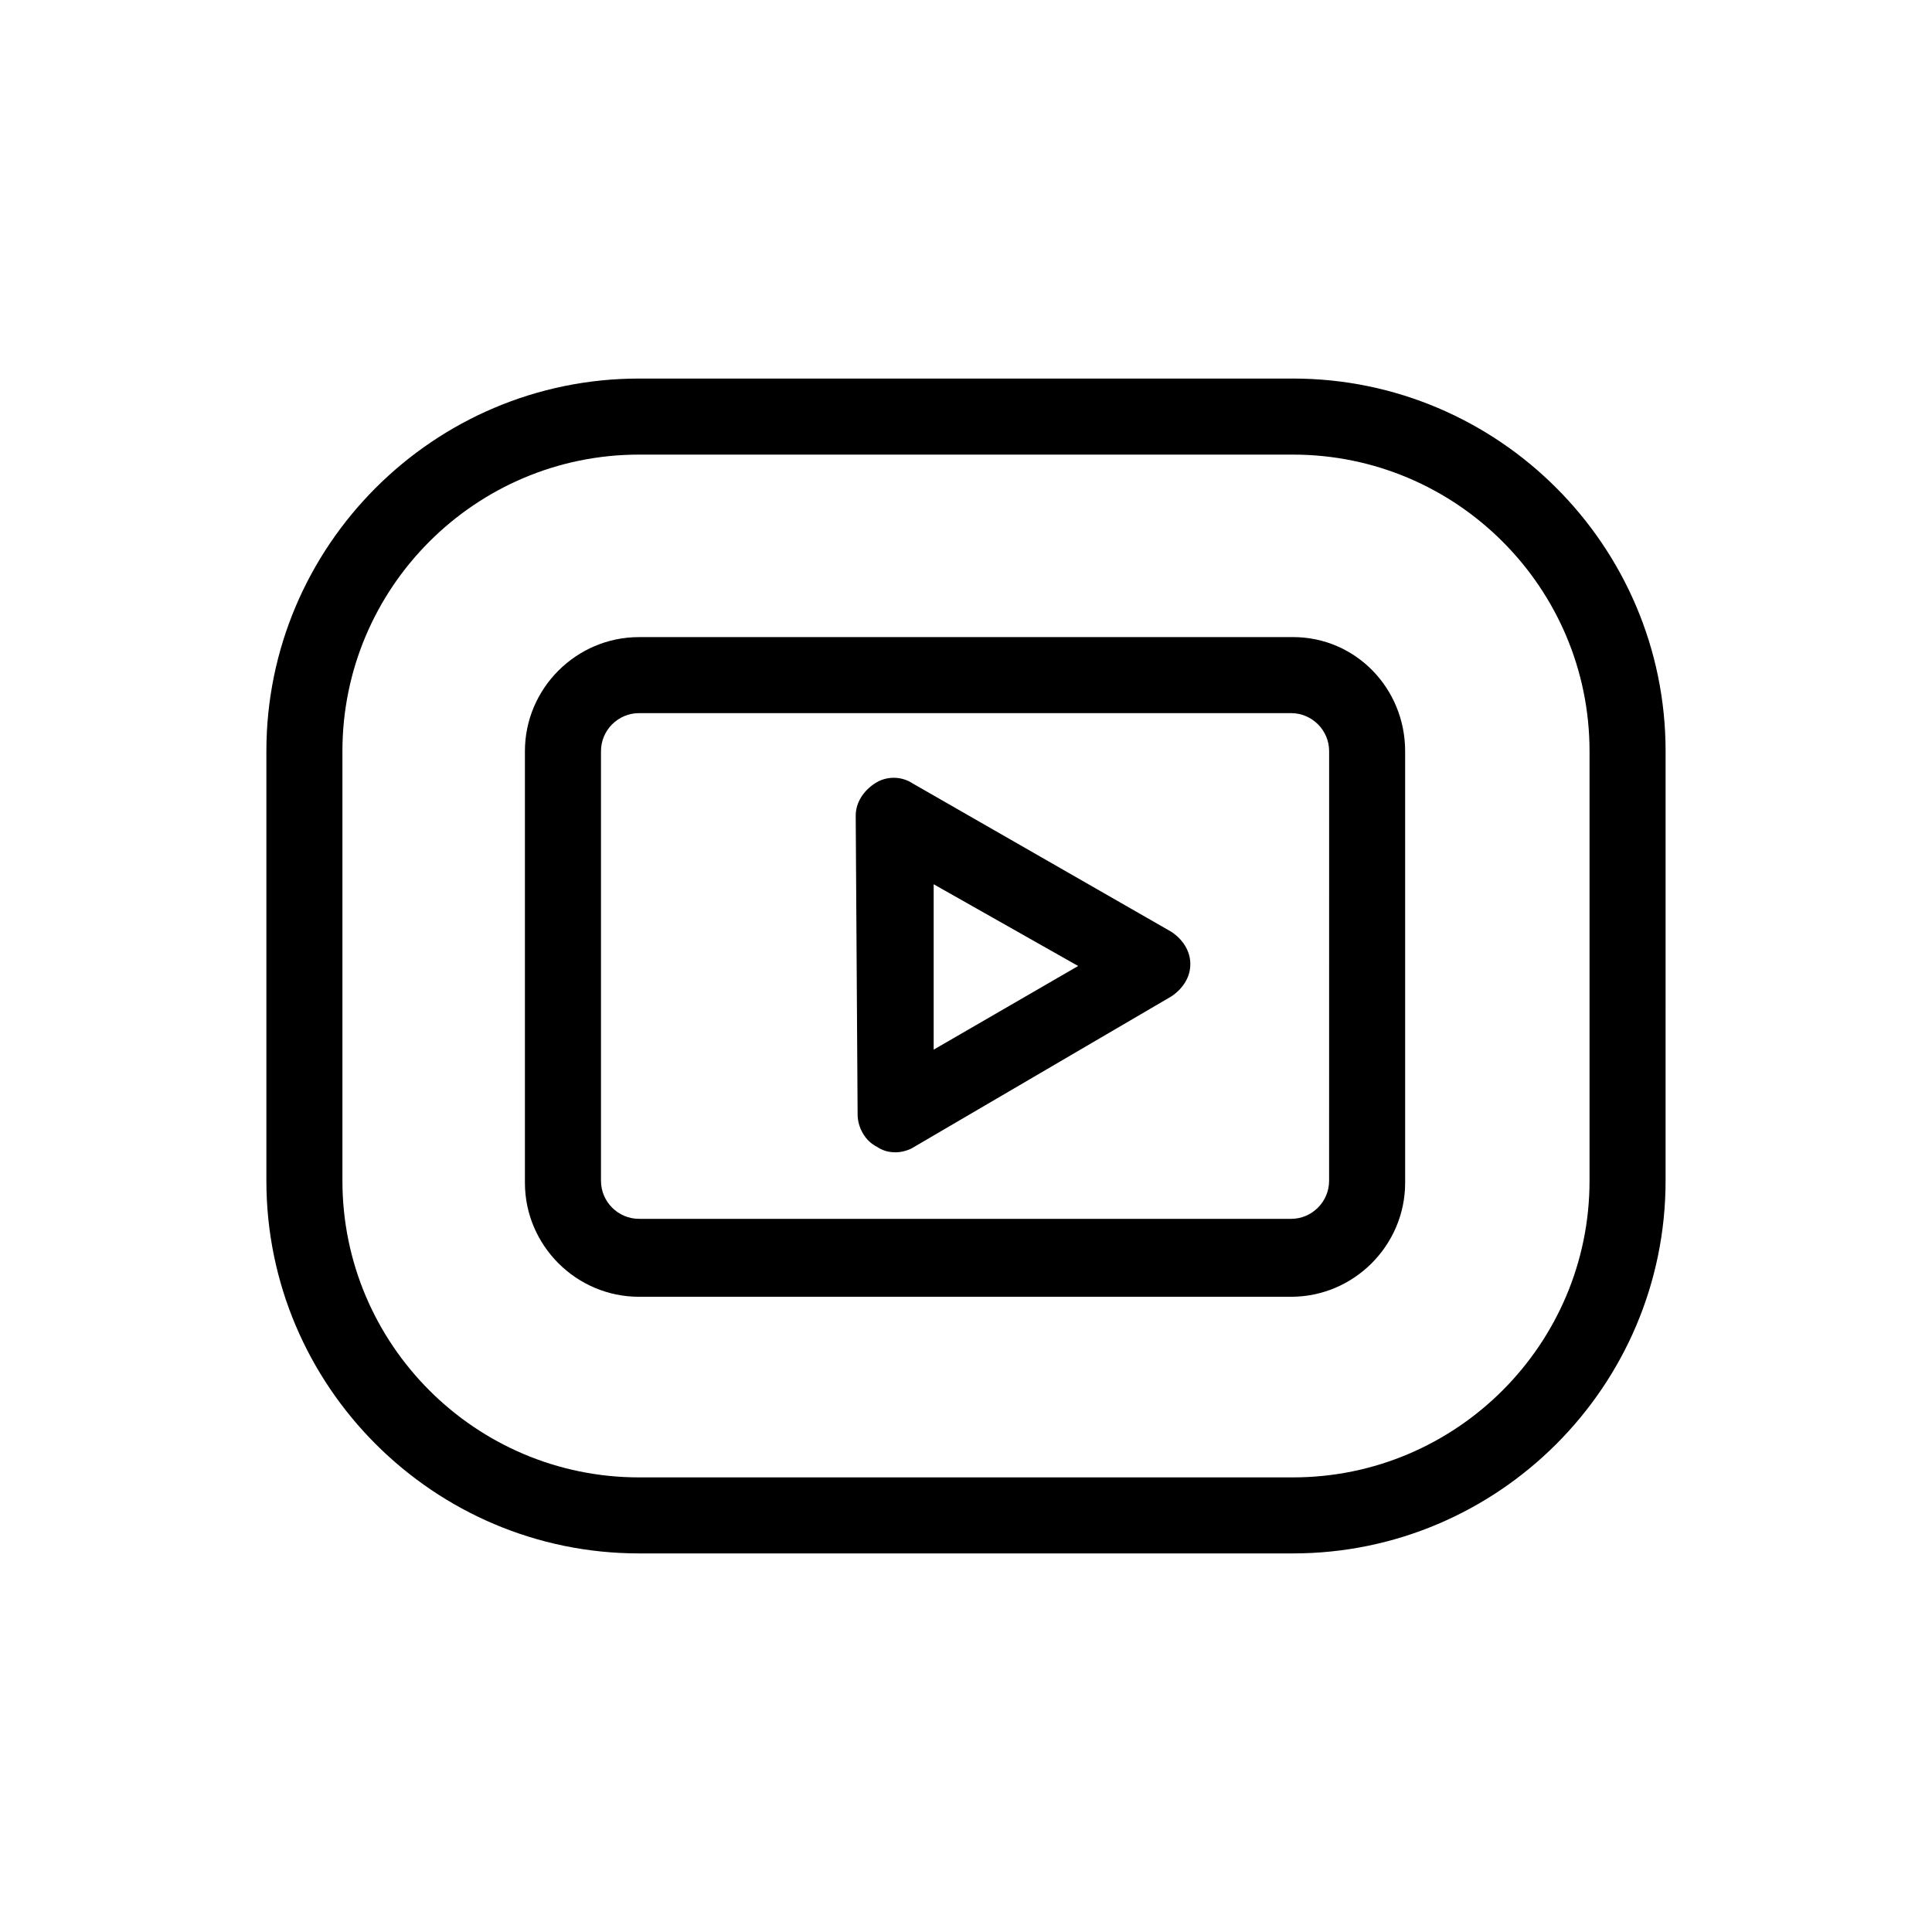 <?xml version="1.0" encoding="UTF-8"?>
<!-- Uploaded to: SVG Repo, www.svgrepo.com, Generator: SVG Repo Mixer Tools -->
<svg fill="#000000" width="800px" height="800px" version="1.1" viewBox="144 144 512 512" xmlns="http://www.w3.org/2000/svg">
 <g>
  <path d="m486.65 244.32h-173.31c-54.41 0-98.746 44.336-98.746 98.746v113.86c0 54.41 44.336 98.746 98.746 98.746h173.31c54.41 0 98.746-44.336 98.746-98.746l0.004-113.86c0-54.41-44.336-98.746-98.75-98.746zm78.594 212.61c0 43.328-35.266 78.594-78.594 78.594h-173.31c-43.328 0-78.594-35.266-78.594-78.594v-113.86c0-43.328 35.266-78.594 78.594-78.594h173.31c43.328 0 78.594 35.266 78.594 78.594z"/>
  <path d="m486.65 312.84h-173.31c-16.625 0-30.23 13.602-30.23 30.23v114.36c0 16.625 13.602 30.23 30.23 30.23h172.81c16.625 0 30.23-13.602 30.23-30.23l-0.004-114.37c0-16.625-13.098-30.227-29.727-30.227zm9.574 144.09c0 5.543-4.535 10.078-10.078 10.078l-172.8-0.004c-5.543 0-10.078-4.535-10.078-10.078v-113.86c0-5.543 4.535-10.078 10.078-10.078h172.81c5.543 0 10.078 4.535 10.078 10.078z"/>
  <path d="m454.41 390.93-68.52-39.297c-3.023-2.016-7.055-2.016-10.078 0-3.023 2.016-5.039 5.039-5.039 8.566l0.504 79.098c0 3.527 2.016 7.055 5.039 8.566 1.512 1.008 3.023 1.512 5.039 1.512 1.512 0 3.527-0.504 5.039-1.512l68.016-39.801c3.023-2.016 5.039-5.039 5.039-8.566s-2.016-6.551-5.039-8.566zm-62.977 31.238v-43.832l38.289 21.664z"/>
 </g>
</svg>